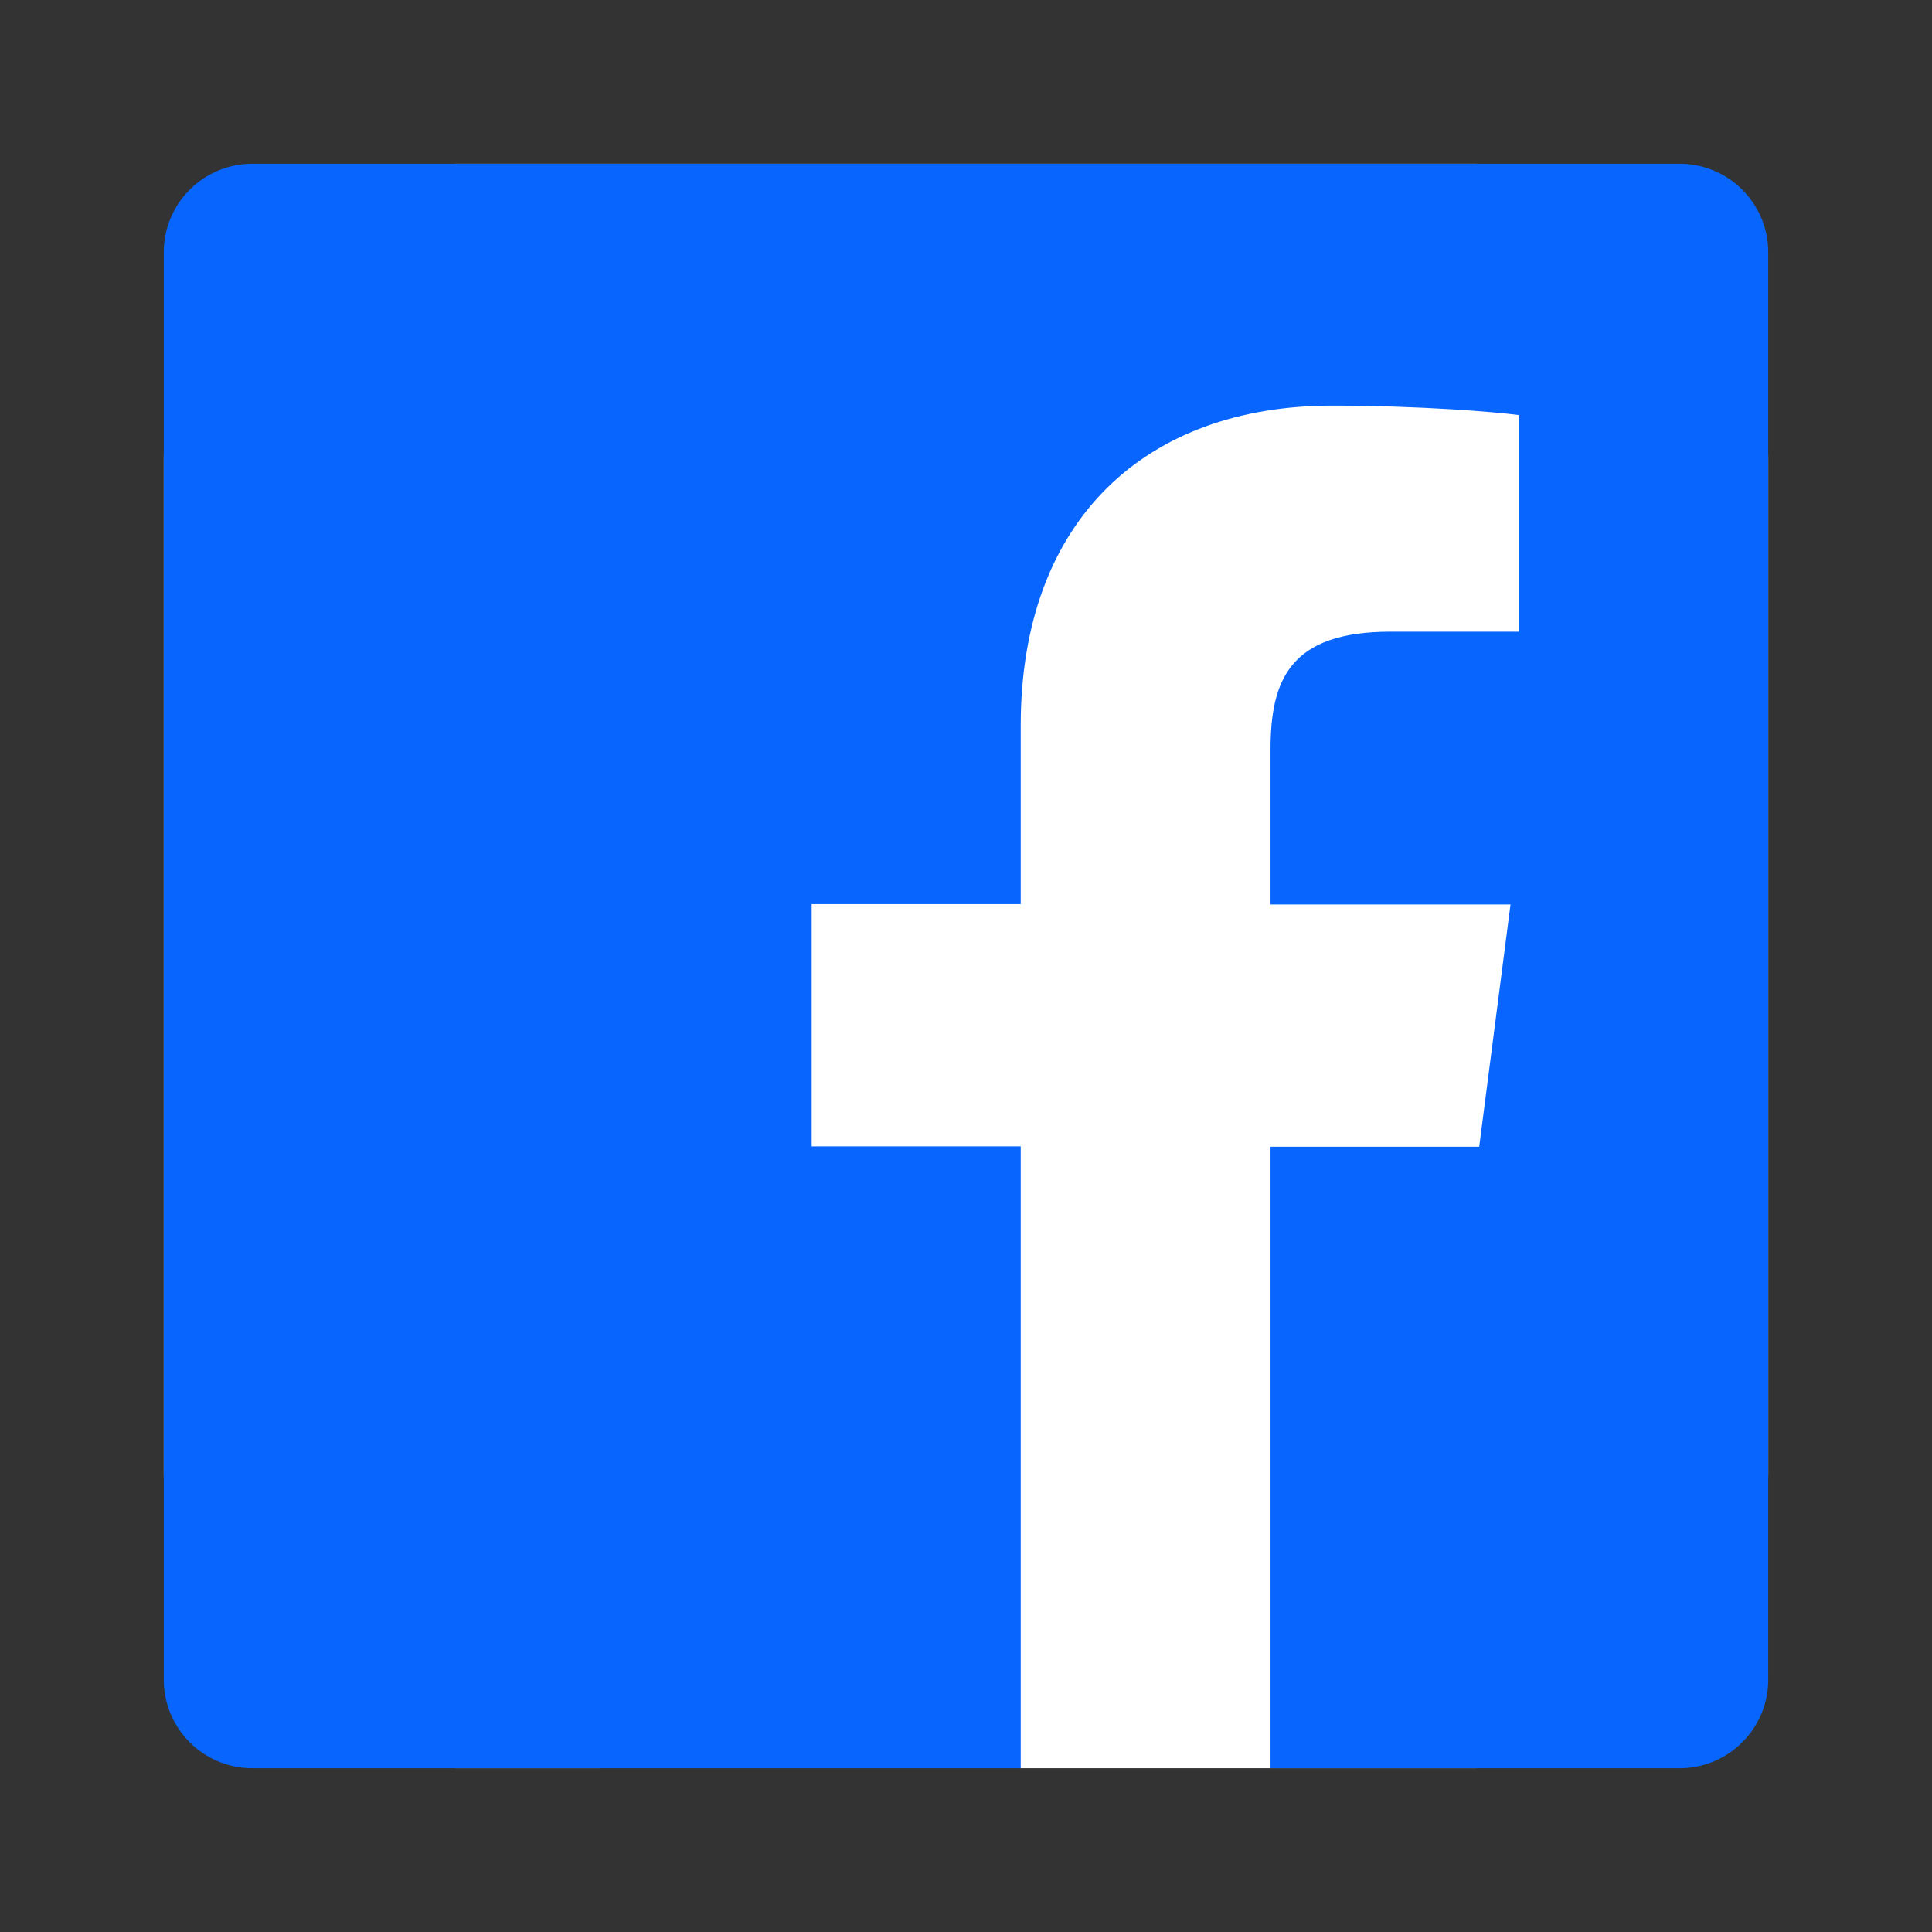 <?xml version="1.0" encoding="UTF-8"?>
<svg id="Camada_1" data-name="Camada 1" xmlns="http://www.w3.org/2000/svg" version="1.1" xmlns:serif="http://www.serif.com/" viewBox="0 0 512 512">
  <rect x="0" y="0" width="512" height="512" fill="#333333" stroke="none"/>
  <defs>
    <style>
      .cls-1 {
        fill: #fff;
      }

      .cls-1, .cls-2 {
        fill-rule: evenodd;
        stroke-width: 0px;
      }

      .cls-2 {
        fill: #0866ff;
      }
    </style>
  </defs>
  <path class="cls-1" d="M270.5,468.5h-60c0,.1-89,.1-89,.1-43.1,0-78.1-35-78.1-78.1V121.5c0-43.1,35-78.1,78.1-78.1h269c43.1,0,78.1,35,78.1,78.1v269c0,43.1-35,78.1-78.1,78.1h-120Z"/>
  <path class="cls-2" d="M270.5,468.6H66.9c-13,0-23.5-10.5-23.5-23.5V66.9c0-13,10.5-23.5,23.5-23.5h378.2c13,0,23.5,10.5,23.5,23.5v378.2c0,13-10.5,23.5-23.5,23.5h-108.4v-164.7h55.3l8.3-64.2h-63.6v-41c0-18.6,5.2-31.3,31.8-31.3h34v-57.4c-5.9-.8-26-2.5-49.5-2.5-49,0-82.5,29.9-82.5,84.8v47.3h-55.4v64.2h55.4v164.7h0Z"/>
  <path class="cls-2" d="M215.1,239.6"/>
</svg>